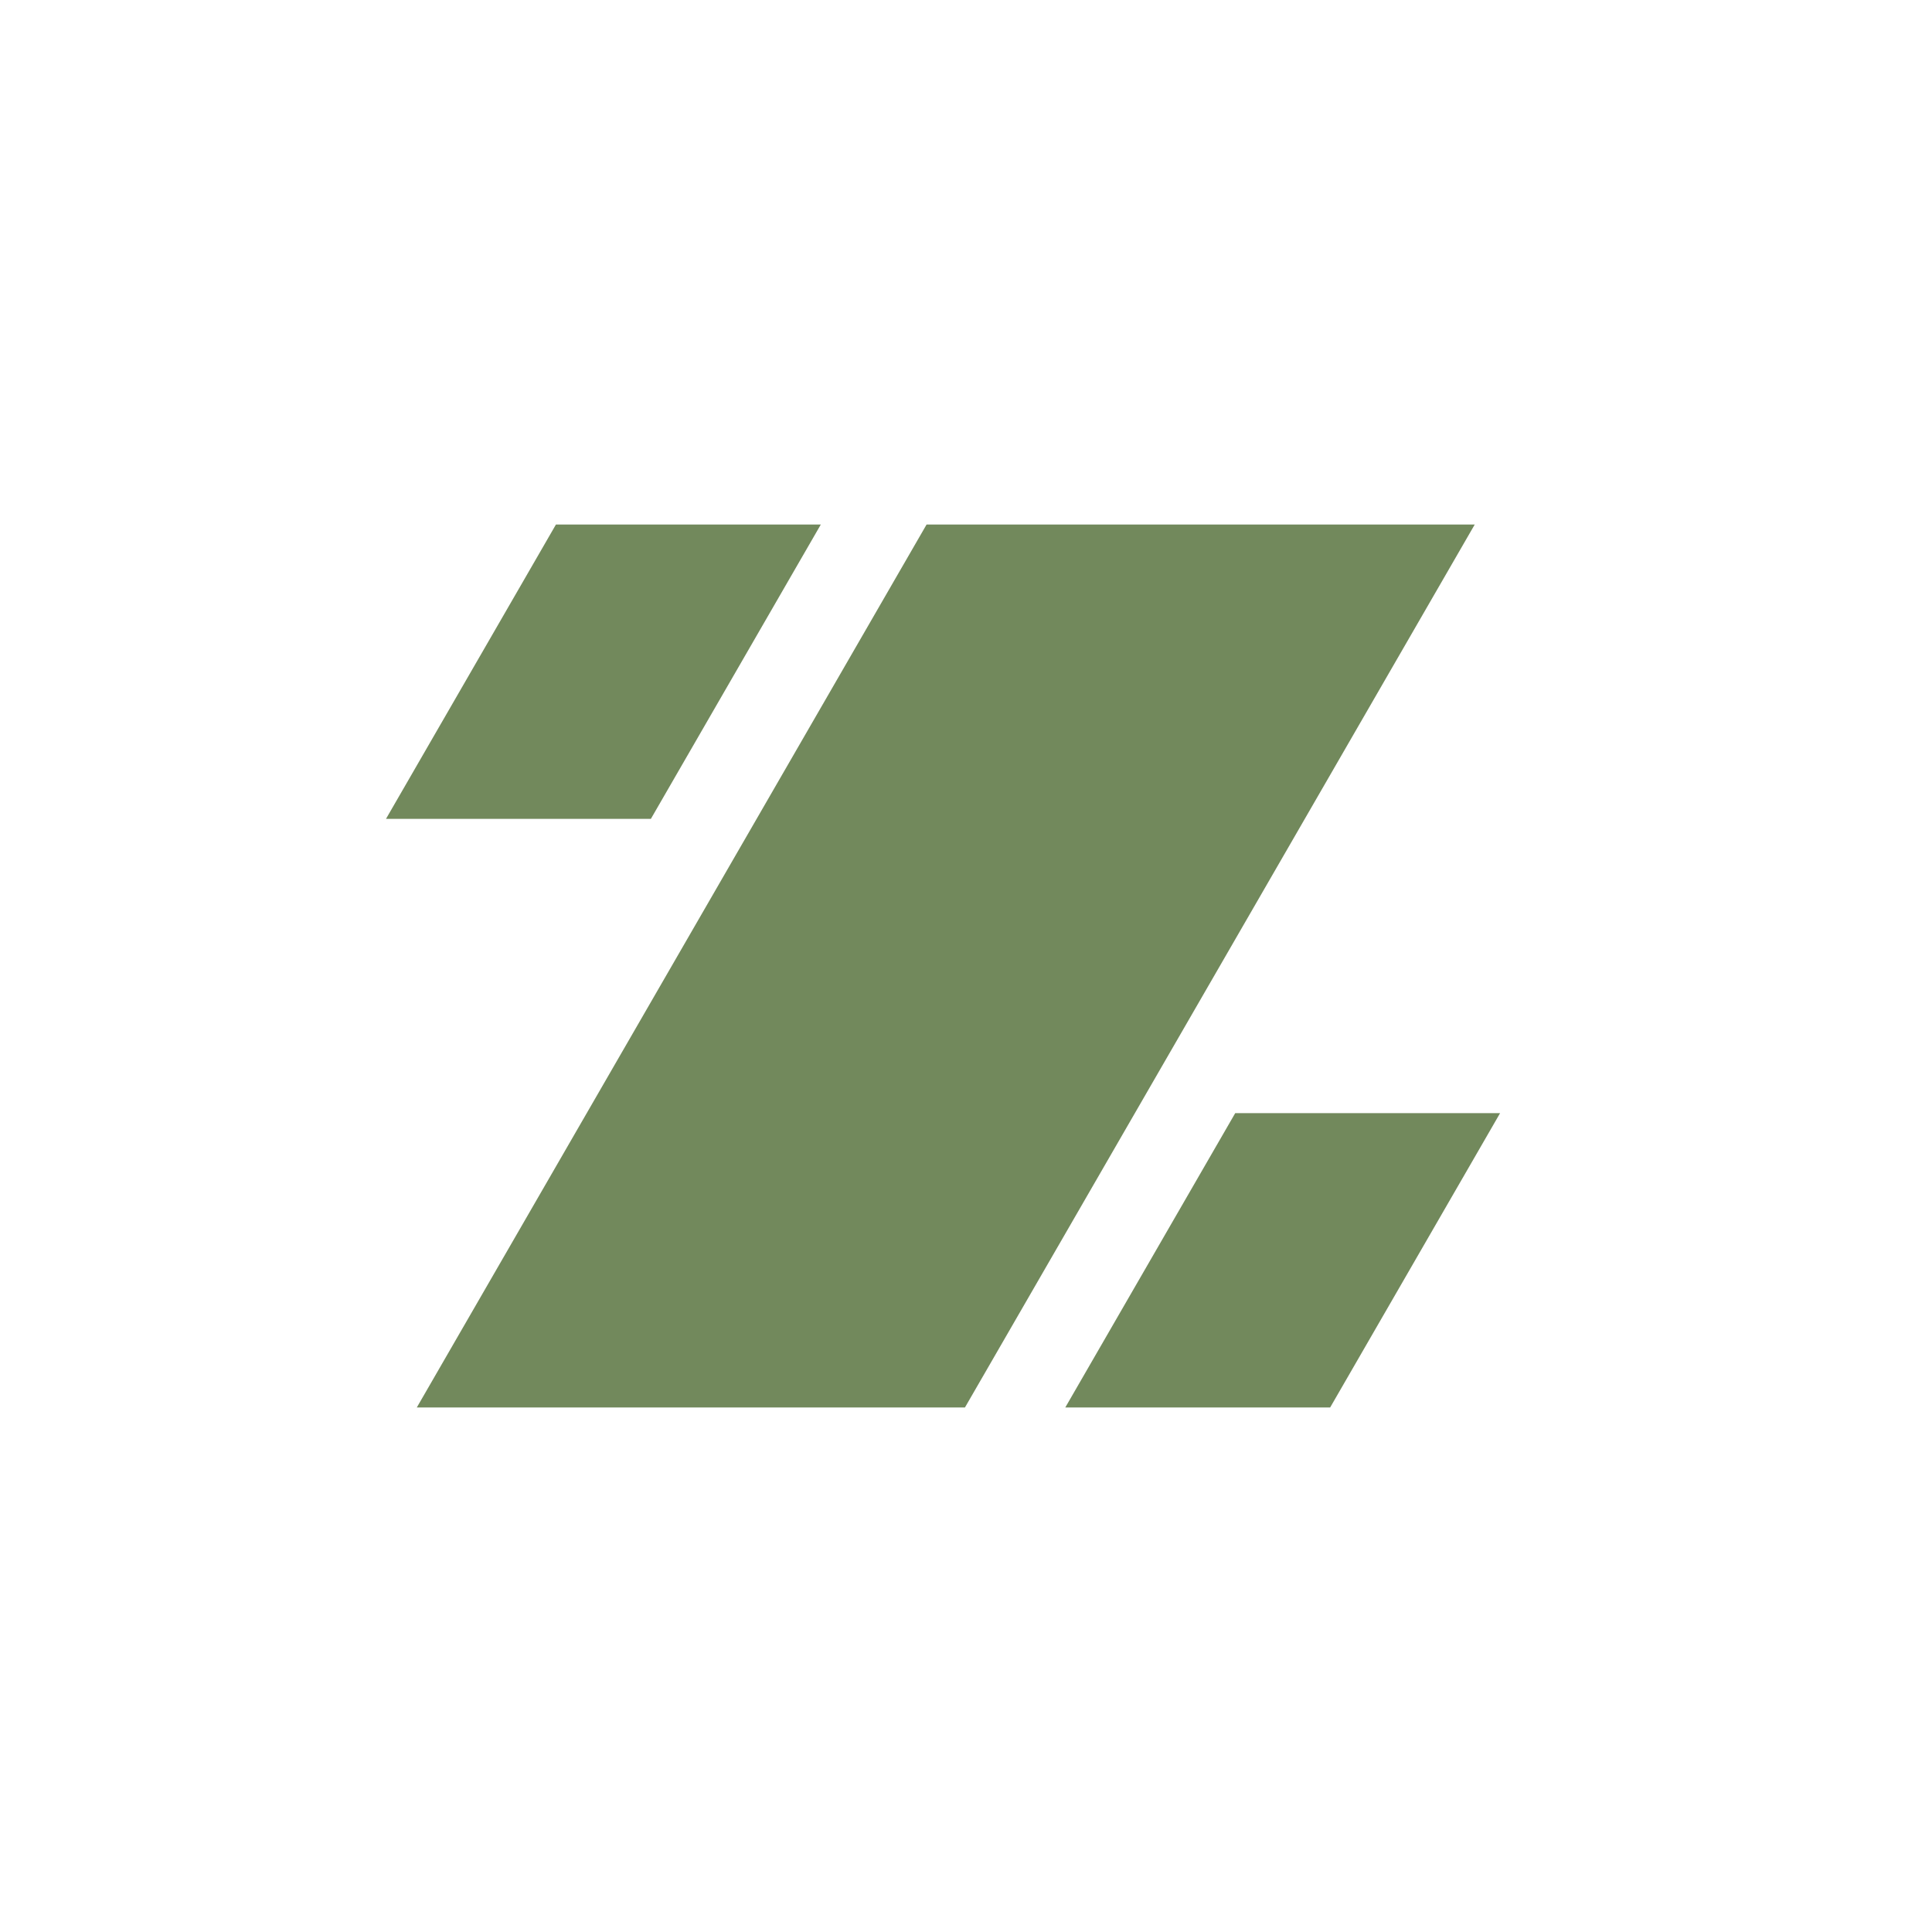 <?xml version="1.0" encoding="UTF-8"?>
<svg data-bbox="199.8 271.5 576.64 457" viewBox="0 0 1000 1000" xmlns="http://www.w3.org/2000/svg" data-type="color">
    <g>
        <path fill="#72895c" d="M499.46 728.5H215.74l263.85-457h283.73z" data-color="1"/>
        <path fill="#72895c" d="M336.9 423.83H199.8l87.95-152.33h137.1z" data-color="1"/>
        <path fill="#72895c" d="M688.49 728.5h-137.1l87.95-152.33h137.1z" data-color="1"/>
    </g>
</svg>
